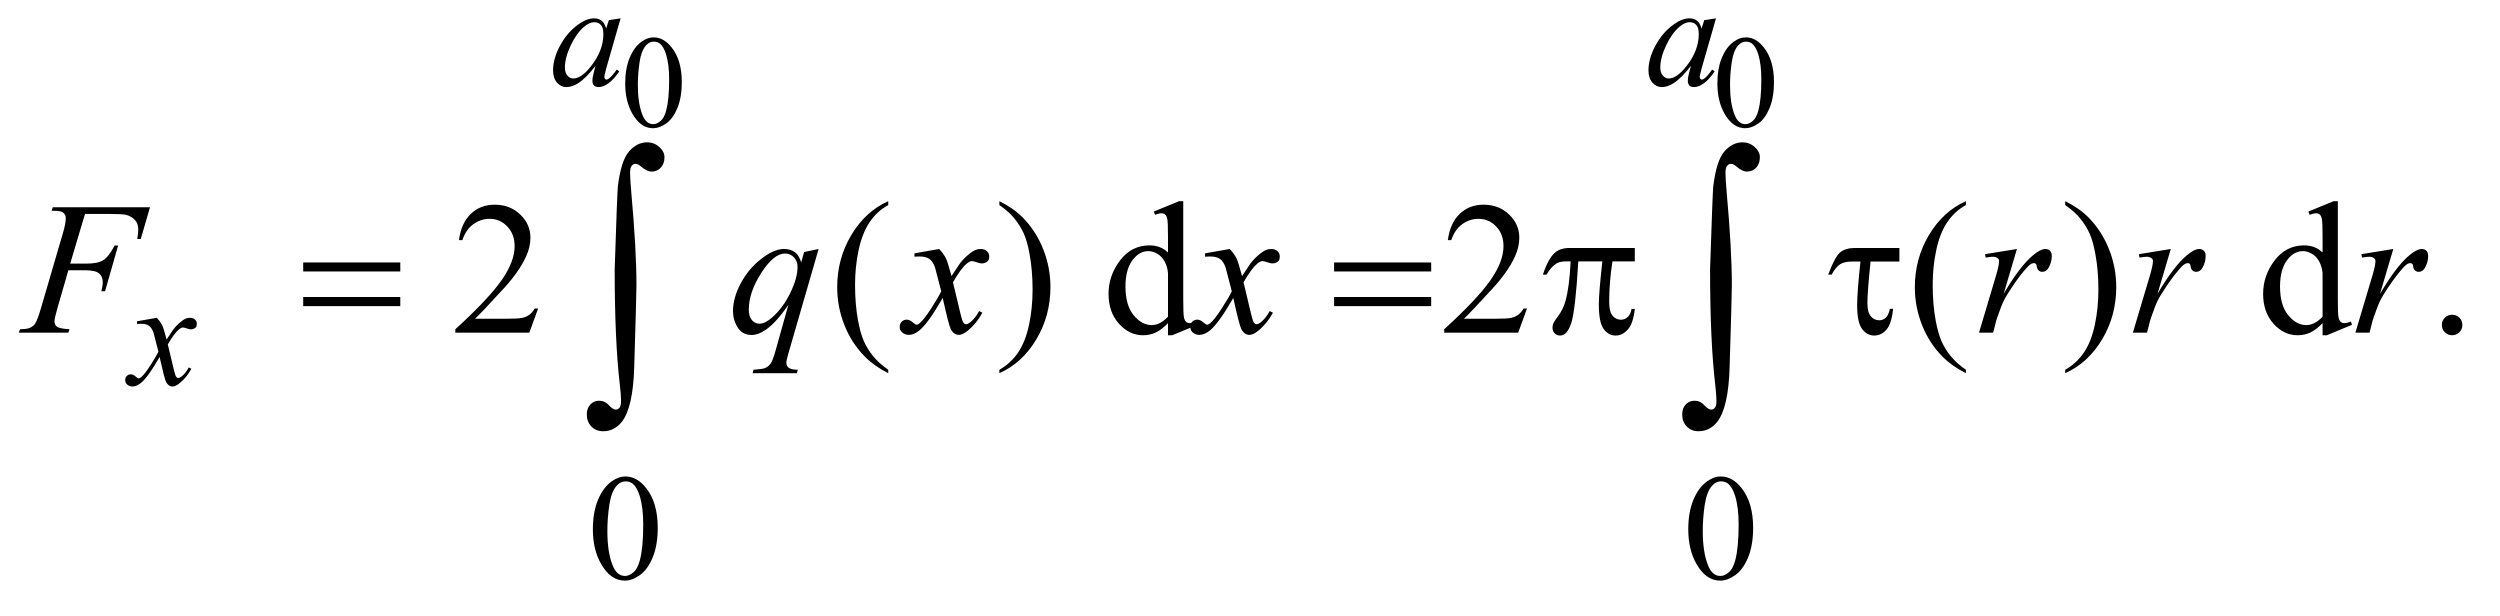 <?xml version="1.0" encoding="UTF-8"?>
<!DOCTYPE svg PUBLIC '-//W3C//DTD SVG 1.0//EN'
          'http://www.w3.org/TR/2001/REC-SVG-20010904/DTD/svg10.dtd'>
<svg stroke-dasharray="none" shape-rendering="auto" xmlns="http://www.w3.org/2000/svg" font-family="'Dialog'" text-rendering="auto" width="207" fill-opacity="1" color-interpolation="auto" color-rendering="auto" preserveAspectRatio="xMidYMid meet" font-size="12px" viewBox="0 0 207 51" fill="black" xmlns:xlink="http://www.w3.org/1999/xlink" stroke="black" image-rendering="auto" stroke-miterlimit="10" stroke-linecap="square" stroke-linejoin="miter" font-style="normal" stroke-width="1" height="51" stroke-dashoffset="0" font-weight="normal" stroke-opacity="1"
><!--Generated by the Batik Graphics2D SVG Generator--><defs id="genericDefs"
  /><g
  ><defs id="defs1"
    ><clipPath clipPathUnits="userSpaceOnUse" id="clipPath1"
      ><path d="M0.915 4.411 L132.158 4.411 L132.158 36.15 L0.915 36.15 L0.915 4.411 Z"
      /></clipPath
      ><clipPath clipPathUnits="userSpaceOnUse" id="clipPath2"
      ><path d="M29.239 140.926 L29.239 1154.949 L4222.292 1154.949 L4222.292 140.926 Z"
      /></clipPath
    ></defs
    ><g transform="scale(1.576,1.576) translate(-0.915,-4.411) matrix(0.031,0,0,0.031,0,0)"
    ><path d="M1089.094 283.719 Q1089.094 258.344 1096.75 240.023 Q1104.406 221.703 1117.094 212.734 Q1126.938 205.625 1137.438 205.625 Q1154.5 205.625 1168.062 223.016 Q1185.016 244.562 1185.016 281.422 Q1185.016 307.234 1177.578 325.281 Q1170.141 343.328 1158.602 351.477 Q1147.062 359.625 1136.344 359.625 Q1115.125 359.625 1101.016 334.578 Q1089.094 313.469 1089.094 283.719 ZM1110.531 286.453 Q1110.531 317.078 1118.078 336.438 Q1124.312 352.734 1136.672 352.734 Q1142.578 352.734 1148.922 347.43 Q1155.266 342.125 1158.547 329.656 Q1163.578 310.844 1163.578 276.609 Q1163.578 251.234 1158.328 234.281 Q1154.391 221.703 1148.156 216.453 Q1143.672 212.844 1137.328 212.844 Q1129.891 212.844 1124.094 219.516 Q1116.219 228.594 1113.375 248.062 Q1110.531 267.531 1110.531 286.453 ZM2940.094 283.719 Q2940.094 258.344 2947.75 240.023 Q2955.406 221.703 2968.094 212.734 Q2977.938 205.625 2988.438 205.625 Q3005.5 205.625 3019.062 223.016 Q3036.016 244.562 3036.016 281.422 Q3036.016 307.234 3028.578 325.281 Q3021.141 343.328 3009.602 351.477 Q2998.062 359.625 2987.344 359.625 Q2966.125 359.625 2952.016 334.578 Q2940.094 313.469 2940.094 283.719 ZM2961.531 286.453 Q2961.531 317.078 2969.078 336.438 Q2975.312 352.734 2987.672 352.734 Q2993.578 352.734 2999.922 347.43 Q3006.266 342.125 3009.547 329.656 Q3014.578 310.844 3014.578 276.609 Q3014.578 251.234 3009.328 234.281 Q3005.391 221.703 2999.156 216.453 Q2994.672 212.844 2988.328 212.844 Q2980.891 212.844 2975.094 219.516 Q2967.219 228.594 2964.375 248.062 Q2961.531 267.531 2961.531 286.453 Z" stroke="none" clip-path="url(#clipPath2)"
    /></g
    ><g transform="matrix(0.049,0,0,0.049,-1.442,-6.951)"
    ><path d="M1031.25 1036.25 Q1031.25 1007.25 1040 986.312 Q1048.75 965.375 1063.25 955.125 Q1074.5 947 1086.5 947 Q1106 947 1121.5 966.875 Q1140.875 991.5 1140.875 1033.625 Q1140.875 1063.125 1132.375 1083.75 Q1123.875 1104.375 1110.688 1113.688 Q1097.5 1123 1085.25 1123 Q1061 1123 1044.875 1094.375 Q1031.25 1070.25 1031.25 1036.25 ZM1055.75 1039.375 Q1055.75 1074.375 1064.375 1096.5 Q1071.5 1115.125 1085.625 1115.125 Q1092.375 1115.125 1099.625 1109.062 Q1106.875 1103 1110.625 1088.75 Q1116.375 1067.25 1116.375 1028.125 Q1116.375 999.125 1110.375 979.75 Q1105.875 965.375 1098.75 959.375 Q1093.625 955.25 1086.375 955.25 Q1077.875 955.25 1071.25 962.875 Q1062.25 973.25 1059 995.5 Q1055.75 1017.75 1055.75 1039.375 ZM2882.25 1036.25 Q2882.25 1007.25 2891 986.312 Q2899.75 965.375 2914.25 955.125 Q2925.5 947 2937.5 947 Q2957 947 2972.5 966.875 Q2991.875 991.5 2991.875 1033.625 Q2991.875 1063.125 2983.375 1083.75 Q2974.875 1104.375 2961.688 1113.688 Q2948.5 1123 2936.25 1123 Q2912 1123 2895.875 1094.375 Q2882.25 1070.25 2882.25 1036.25 ZM2906.75 1039.375 Q2906.75 1074.375 2915.375 1096.5 Q2922.5 1115.125 2936.625 1115.125 Q2943.375 1115.125 2950.625 1109.062 Q2957.875 1103 2961.625 1088.75 Q2967.375 1067.25 2967.375 1028.125 Q2967.375 999.125 2961.375 979.75 Q2956.875 965.375 2949.75 959.375 Q2944.625 955.25 2937.375 955.25 Q2928.875 955.25 2922.25 962.875 Q2913.25 973.25 2910 995.5 Q2906.75 1017.75 2906.75 1039.375 Z" stroke="none" clip-path="url(#clipPath2)"
    /></g
    ><g transform="matrix(0.049,0,0,0.049,-1.442,-6.951)"
    ><path d="M938.719 663.219 L923.875 704 L798.875 704 L798.875 698.219 Q854.031 647.906 876.531 616.031 Q899.031 584.156 899.031 557.75 Q899.031 537.594 886.688 524.625 Q874.344 511.656 857.156 511.656 Q841.531 511.656 829.109 520.797 Q816.688 529.938 810.75 547.594 L804.969 547.594 Q808.875 518.688 825.047 503.219 Q841.219 487.75 865.438 487.75 Q891.219 487.75 908.484 504.312 Q925.75 520.875 925.75 543.375 Q925.75 559.469 918.25 575.562 Q906.688 600.875 880.75 629.156 Q841.844 671.656 832.156 680.406 L887.469 680.406 Q904.344 680.406 911.141 679.156 Q917.938 677.906 923.406 674.078 Q928.875 670.25 932.938 663.219 L938.719 663.219 ZM1530.375 766.656 L1530.375 772.438 Q1506.781 760.562 1491 744.625 Q1468.5 721.969 1456.312 691.188 Q1444.125 660.406 1444.125 627.281 Q1444.125 578.844 1468.031 538.922 Q1491.938 499 1530.375 481.812 L1530.375 488.375 Q1511.156 499 1498.812 517.438 Q1486.469 535.875 1480.375 564.156 Q1474.281 592.438 1474.281 623.219 Q1474.281 656.656 1479.438 684 Q1483.5 705.562 1489.281 718.609 Q1495.062 731.656 1504.828 743.688 Q1514.594 755.719 1530.375 766.656 ZM1718.188 488.375 L1718.188 481.812 Q1741.938 493.531 1757.719 509.469 Q1780.062 532.281 1792.25 562.984 Q1804.438 593.688 1804.438 626.969 Q1804.438 675.406 1780.609 715.328 Q1756.781 755.25 1718.188 772.438 L1718.188 766.656 Q1737.406 755.875 1749.828 737.516 Q1762.25 719.156 1768.266 690.797 Q1774.281 662.438 1774.281 631.656 Q1774.281 598.375 1769.125 570.875 Q1765.219 549.312 1759.359 536.344 Q1753.5 523.375 1743.812 511.344 Q1734.125 499.312 1718.188 488.375 ZM2003.094 687.906 Q1992.625 698.844 1982.625 703.609 Q1972.625 708.375 1961.062 708.375 Q1937.625 708.375 1920.125 688.766 Q1902.625 669.156 1902.625 638.375 Q1902.625 607.594 1922 582.047 Q1941.375 556.5 1971.844 556.5 Q1990.75 556.5 2003.094 568.531 L2003.094 542.125 Q2003.094 517.594 2001.922 511.969 Q2000.75 506.344 1998.25 504.312 Q1995.75 502.281 1992 502.281 Q1987.938 502.281 1981.219 504.781 L1979.188 499.312 L2021.844 481.812 L2028.875 481.812 L2028.875 647.281 Q2028.875 672.438 2030.047 677.984 Q2031.219 683.531 2033.797 685.719 Q2036.375 687.906 2039.812 687.906 Q2044.031 687.906 2051.062 685.25 L2052.781 690.719 L2010.281 708.375 L2003.094 708.375 L2003.094 687.906 ZM2003.094 676.969 L2003.094 603.219 Q2002.156 592.594 1997.469 583.844 Q1992.781 575.094 1985.047 570.641 Q1977.312 566.188 1969.969 566.188 Q1956.219 566.188 1945.438 578.531 Q1931.219 594.781 1931.219 626.031 Q1931.219 657.594 1944.969 674.391 Q1958.719 691.188 1975.594 691.188 Q1989.812 691.188 2003.094 676.969 ZM2609.719 663.219 L2594.875 704 L2469.875 704 L2469.875 698.219 Q2525.031 647.906 2547.531 616.031 Q2570.031 584.156 2570.031 557.75 Q2570.031 537.594 2557.688 524.625 Q2545.344 511.656 2528.156 511.656 Q2512.531 511.656 2500.109 520.797 Q2487.688 529.938 2481.75 547.594 L2475.969 547.594 Q2479.875 518.688 2496.047 503.219 Q2512.219 487.75 2536.438 487.75 Q2562.219 487.75 2579.484 504.312 Q2596.75 520.875 2596.75 543.375 Q2596.75 559.469 2589.25 575.562 Q2577.688 600.875 2551.75 629.156 Q2512.844 671.656 2503.156 680.406 L2558.469 680.406 Q2575.344 680.406 2582.141 679.156 Q2588.938 677.906 2594.406 674.078 Q2599.875 670.25 2603.938 663.219 L2609.719 663.219 ZM3351.375 766.656 L3351.375 772.438 Q3327.781 760.562 3312 744.625 Q3289.5 721.969 3277.312 691.188 Q3265.125 660.406 3265.125 627.281 Q3265.125 578.844 3289.031 538.922 Q3312.938 499 3351.375 481.812 L3351.375 488.375 Q3332.156 499 3319.812 517.438 Q3307.469 535.875 3301.375 564.156 Q3295.281 592.438 3295.281 623.219 Q3295.281 656.656 3300.438 684 Q3304.5 705.562 3310.281 718.609 Q3316.062 731.656 3325.828 743.688 Q3335.594 755.719 3351.375 766.656 ZM3519.188 488.375 L3519.188 481.812 Q3542.938 493.531 3558.719 509.469 Q3581.062 532.281 3593.25 562.984 Q3605.438 593.688 3605.438 626.969 Q3605.438 675.406 3581.609 715.328 Q3557.781 755.25 3519.188 772.438 L3519.188 766.656 Q3538.406 755.875 3550.828 737.516 Q3563.25 719.156 3569.266 690.797 Q3575.281 662.438 3575.281 631.656 Q3575.281 598.375 3570.125 570.875 Q3566.219 549.312 3560.359 536.344 Q3554.5 523.375 3544.812 511.344 Q3535.125 499.312 3519.188 488.375 ZM3954.094 687.906 Q3943.625 698.844 3933.625 703.609 Q3923.625 708.375 3912.062 708.375 Q3888.625 708.375 3871.125 688.766 Q3853.625 669.156 3853.625 638.375 Q3853.625 607.594 3873 582.047 Q3892.375 556.5 3922.844 556.5 Q3941.75 556.5 3954.094 568.531 L3954.094 542.125 Q3954.094 517.594 3952.922 511.969 Q3951.75 506.344 3949.25 504.312 Q3946.75 502.281 3943 502.281 Q3938.938 502.281 3932.219 504.781 L3930.188 499.312 L3972.844 481.812 L3979.875 481.812 L3979.875 647.281 Q3979.875 672.438 3981.047 677.984 Q3982.219 683.531 3984.797 685.719 Q3987.375 687.906 3990.812 687.906 Q3995.031 687.906 4002.062 685.25 L4003.781 690.719 L3961.281 708.375 L3954.094 708.375 L3954.094 687.906 ZM3954.094 676.969 L3954.094 603.219 Q3953.156 592.594 3948.469 583.844 Q3943.781 575.094 3936.047 570.641 Q3928.312 566.188 3920.969 566.188 Q3907.219 566.188 3896.438 578.531 Q3882.219 594.781 3882.219 626.031 Q3882.219 657.594 3895.969 674.391 Q3909.719 691.188 3926.594 691.188 Q3940.812 691.188 3954.094 676.969 ZM4173 673.688 Q4180.344 673.688 4185.344 678.766 Q4190.344 683.844 4190.344 691.031 Q4190.344 698.219 4185.266 703.297 Q4180.188 708.375 4173 708.375 Q4165.812 708.375 4160.734 703.297 Q4155.656 698.219 4155.656 691.031 Q4155.656 683.688 4160.734 678.688 Q4165.812 673.688 4173 673.688 Z" stroke="none" clip-path="url(#clipPath2)"
    /></g
    ><g transform="matrix(0.049,0,0,0.049,-1.442,-6.951)"
    ><path d="M1078.125 172.875 L1053.75 257.625 L1051 269 Q1050.625 270.625 1050.625 271.75 Q1050.625 273.75 1051.875 275.25 Q1052.875 276.375 1054.375 276.375 Q1056 276.375 1058.625 274.375 Q1063.5 270.75 1071.625 259.375 L1075.875 262.375 Q1067.25 275.375 1058.125 282.188 Q1049 289 1041.25 289 Q1035.875 289 1033.188 286.312 Q1030.5 283.625 1030.5 278.5 Q1030.5 272.375 1033.25 262.375 L1035.875 253 Q1019.5 274.375 1005.75 282.875 Q995.875 289 986.375 289 Q977.25 289 970.625 281.438 Q964 273.875 964 260.625 Q964 240.75 975.938 218.688 Q987.875 196.625 1006.25 183.375 Q1020.625 172.875 1033.375 172.875 Q1041 172.875 1046.062 176.875 Q1051.125 180.875 1053.75 190.125 L1058.25 175.875 L1078.125 172.875 ZM1033.625 179.375 Q1025.625 179.375 1016.625 186.875 Q1003.875 197.5 993.938 218.375 Q984 239.25 984 256.125 Q984 264.625 988.25 269.562 Q992.5 274.5 998 274.5 Q1011.625 274.5 1027.625 254.375 Q1049 227.625 1049 199.5 Q1049 188.875 1044.875 184.125 Q1040.75 179.375 1033.625 179.375 ZM2929.125 172.875 L2904.75 257.625 L2902 269 Q2901.625 270.625 2901.625 271.75 Q2901.625 273.75 2902.875 275.25 Q2903.875 276.375 2905.375 276.375 Q2907 276.375 2909.625 274.375 Q2914.5 270.75 2922.625 259.375 L2926.875 262.375 Q2918.25 275.375 2909.125 282.188 Q2900 289 2892.25 289 Q2886.875 289 2884.188 286.312 Q2881.5 283.625 2881.5 278.5 Q2881.5 272.375 2884.25 262.375 L2886.875 253 Q2870.5 274.375 2856.75 282.875 Q2846.875 289 2837.375 289 Q2828.25 289 2821.625 281.438 Q2815 273.875 2815 260.625 Q2815 240.75 2826.938 218.688 Q2838.875 196.625 2857.25 183.375 Q2871.625 172.875 2884.375 172.875 Q2892 172.875 2897.062 176.875 Q2902.125 180.875 2904.75 190.125 L2909.25 175.875 L2929.125 172.875 ZM2884.625 179.375 Q2876.625 179.375 2867.625 186.875 Q2854.875 197.5 2844.938 218.375 Q2835 239.25 2835 256.125 Q2835 264.625 2839.25 269.562 Q2843.5 274.5 2849 274.5 Q2862.625 274.5 2878.625 254.375 Q2900 227.625 2900 199.5 Q2900 188.875 2895.875 184.125 Q2891.75 179.375 2884.625 179.375 Z" stroke="none" clip-path="url(#clipPath2)"
    /></g
    ><g transform="matrix(0.049,0,0,0.049,-1.442,-6.951)"
    ><path d="M294.375 678.875 Q300.5 685.375 303.625 691.875 Q305.875 696.375 311 715.5 L322 699 Q326.375 693 332.625 687.562 Q338.875 682.125 343.625 680.125 Q346.625 678.875 350.25 678.875 Q355.625 678.875 358.812 681.75 Q362 684.625 362 688.75 Q362 693.5 360.125 695.25 Q356.625 698.375 352.125 698.375 Q349.5 698.375 346.5 697.25 Q340.625 695.25 338.625 695.25 Q335.625 695.25 331.5 698.75 Q323.75 705.25 313 723.875 L323.25 766.875 Q325.625 776.75 327.25 778.688 Q328.875 780.625 330.5 780.625 Q333.125 780.625 336.625 777.75 Q343.5 772 348.375 762.75 L352.75 765 Q344.875 779.75 332.75 789.5 Q325.875 795 321.125 795 Q314.125 795 310 787.125 Q307.375 782.25 299.125 745.125 Q279.625 779 267.875 788.75 Q260.25 795 253.125 795 Q248.125 795 244 791.375 Q241 788.625 241 784 Q241 779.875 243.75 777.125 Q246.5 774.375 250.5 774.375 Q254.5 774.375 259 778.375 Q262.25 781.25 264 781.25 Q265.5 781.25 267.875 779.25 Q273.75 774.5 283.875 758.75 Q294 743 297.125 736 Q289.375 705.625 288.75 703.875 Q285.875 695.75 281.25 692.375 Q276.625 689 267.625 689 Q264.75 689 261 689.25 L261 684.75 L294.375 678.875 Z" stroke="none" clip-path="url(#clipPath2)"
    /></g
    ><g transform="matrix(0.049,0,0,0.049,-1.442,-6.951)"
    ><path d="M173.062 503.375 L148.062 587.281 L175.875 587.281 Q194.625 587.281 203.922 581.5 Q213.219 575.719 223.062 556.812 L229 556.812 L206.969 634 L200.719 634 Q203.062 624.625 203.062 618.531 Q203.062 609 196.734 603.766 Q190.406 598.531 173.062 598.531 L144.938 598.531 L126.5 662.438 Q121.5 679.469 121.5 685.094 Q121.5 690.875 125.797 694 Q130.094 697.125 146.812 698.219 L144.938 704 L61.188 704 L63.219 698.219 Q75.406 697.906 79.469 696.031 Q85.719 693.375 88.688 688.844 Q92.906 682.438 98.688 662.438 L136.031 534.781 Q140.562 519.312 140.562 510.562 Q140.562 506.5 138.531 503.609 Q136.5 500.719 132.516 499.312 Q128.531 497.906 116.656 497.906 L118.531 492.125 L282.906 492.125 L267.281 545.719 L261.344 545.719 Q263.062 536.031 263.062 529.781 Q263.062 519.469 257.359 513.453 Q251.656 507.438 242.75 504.938 Q236.5 503.375 214.781 503.375 L173.062 503.375 ZM1412.719 562.594 L1361.625 739.156 Q1358.188 751.344 1358.188 754.781 Q1358.188 758.375 1359.984 760.953 Q1361.781 763.531 1364.906 764.781 Q1369.75 766.656 1377.562 766.656 L1376 772.438 L1301.156 772.438 L1302.719 766.656 Q1318.031 765.406 1321.781 764 Q1327.719 761.656 1331.547 756.344 Q1335.375 751.031 1340.062 734 L1361.625 656.969 Q1341 687.125 1323.188 699.312 Q1310.531 707.906 1299.594 707.906 Q1283.969 707.906 1276 695.172 Q1268.031 682.438 1268.031 667.594 Q1268.031 644 1282.562 618.062 Q1297.094 592.125 1320.844 575.562 Q1339.281 562.594 1354.281 562.594 Q1365.375 562.594 1372.562 567.984 Q1379.75 573.375 1383.344 585.25 L1388.188 567.75 L1412.719 562.594 ZM1377.094 593.062 Q1377.094 583.062 1371 576.656 Q1364.906 570.25 1356 570.25 Q1336.938 570.25 1315.844 603.062 Q1294.75 635.875 1294.75 664.938 Q1294.75 676.656 1299.984 682.75 Q1305.219 688.844 1312.719 688.844 Q1322.25 688.844 1334.281 678.219 Q1352.562 662.125 1364.828 636.891 Q1377.094 611.656 1377.094 593.062 ZM1616.469 562.594 Q1624.125 570.719 1628.031 578.844 Q1630.844 584.469 1637.25 608.375 L1651 587.75 Q1656.469 580.25 1664.281 573.453 Q1672.094 566.656 1678.031 564.156 Q1681.781 562.594 1686.312 562.594 Q1693.031 562.594 1697.016 566.188 Q1701 569.781 1701 574.938 Q1701 580.875 1698.656 583.062 Q1694.281 586.969 1688.656 586.969 Q1685.375 586.969 1681.625 585.562 Q1674.281 583.062 1671.781 583.062 Q1668.031 583.062 1662.875 587.438 Q1653.188 595.562 1639.75 618.844 L1652.562 672.594 Q1655.531 684.938 1657.562 687.359 Q1659.594 689.781 1661.625 689.781 Q1664.906 689.781 1669.281 686.188 Q1677.875 679 1683.969 667.438 L1689.438 670.25 Q1679.594 688.688 1664.438 700.875 Q1655.844 707.75 1649.906 707.75 Q1641.156 707.75 1636 697.906 Q1632.719 691.812 1622.406 645.406 Q1598.031 687.75 1583.344 699.938 Q1573.812 707.75 1564.906 707.75 Q1558.656 707.75 1553.5 703.219 Q1549.75 699.781 1549.75 694 Q1549.75 688.844 1553.188 685.406 Q1556.625 681.969 1561.625 681.969 Q1566.625 681.969 1572.25 686.969 Q1576.312 690.562 1578.5 690.562 Q1580.375 690.562 1583.344 688.062 Q1590.688 682.125 1603.344 662.438 Q1616 642.75 1619.906 634 Q1610.219 596.031 1609.438 593.844 Q1605.844 583.688 1600.062 579.469 Q1594.281 575.25 1583.031 575.25 Q1579.438 575.25 1574.75 575.562 L1574.75 569.938 L1616.469 562.594 ZM2107.469 562.594 Q2115.125 570.719 2119.031 578.844 Q2121.844 584.469 2128.25 608.375 L2142 587.75 Q2147.469 580.25 2155.281 573.453 Q2163.094 566.656 2169.031 564.156 Q2172.781 562.594 2177.312 562.594 Q2184.031 562.594 2188.016 566.188 Q2192 569.781 2192 574.938 Q2192 580.875 2189.656 583.062 Q2185.281 586.969 2179.656 586.969 Q2176.375 586.969 2172.625 585.562 Q2165.281 583.062 2162.781 583.062 Q2159.031 583.062 2153.875 587.438 Q2144.188 595.562 2130.75 618.844 L2143.562 672.594 Q2146.531 684.938 2148.562 687.359 Q2150.594 689.781 2152.625 689.781 Q2155.906 689.781 2160.281 686.188 Q2168.875 679 2174.969 667.438 L2180.438 670.25 Q2170.594 688.688 2155.438 700.875 Q2146.844 707.75 2140.906 707.75 Q2132.156 707.75 2127 697.906 Q2123.719 691.812 2113.406 645.406 Q2089.031 687.75 2074.344 699.938 Q2064.812 707.75 2055.906 707.75 Q2049.656 707.75 2044.5 703.219 Q2040.75 699.781 2040.75 694 Q2040.75 688.844 2044.188 685.406 Q2047.625 681.969 2052.625 681.969 Q2057.625 681.969 2063.25 686.969 Q2067.312 690.562 2069.5 690.562 Q2071.375 690.562 2074.344 688.062 Q2081.688 682.125 2094.344 662.438 Q2107 642.75 2110.906 634 Q2101.219 596.031 2100.438 593.844 Q2096.844 583.688 2091.062 579.469 Q2085.281 575.25 2074.031 575.25 Q2070.438 575.25 2065.75 575.562 L2065.75 569.938 L2107.469 562.594 ZM3383.719 571.344 L3437.625 562.594 L3415.125 638.531 Q3442.469 591.812 3464.812 573.219 Q3477.469 562.594 3485.438 562.594 Q3490.594 562.594 3493.562 565.641 Q3496.531 568.688 3496.531 574.469 Q3496.531 584.781 3491.219 594.156 Q3487.469 601.188 3480.438 601.188 Q3476.844 601.188 3474.266 598.844 Q3471.688 596.5 3471.062 591.656 Q3470.75 588.688 3469.656 587.75 Q3468.406 586.5 3466.688 586.5 Q3464.031 586.5 3461.688 587.75 Q3457.625 589.938 3449.344 599.938 Q3436.375 615.25 3421.219 639.625 Q3414.656 649.938 3409.969 662.906 Q3403.406 680.719 3402.469 684.312 L3397.469 704 L3373.562 704 L3402.469 606.969 Q3407.469 590.094 3407.469 582.906 Q3407.469 580.094 3405.125 578.219 Q3402 575.719 3396.844 575.719 Q3393.562 575.719 3384.812 577.125 L3383.719 571.344 ZM3643.719 571.344 L3697.625 562.594 L3675.125 638.531 Q3702.469 591.812 3724.812 573.219 Q3737.469 562.594 3745.438 562.594 Q3750.594 562.594 3753.562 565.641 Q3756.531 568.688 3756.531 574.469 Q3756.531 584.781 3751.219 594.156 Q3747.469 601.188 3740.438 601.188 Q3736.844 601.188 3734.266 598.844 Q3731.688 596.5 3731.062 591.656 Q3730.75 588.688 3729.656 587.75 Q3728.406 586.5 3726.688 586.5 Q3724.031 586.5 3721.688 587.75 Q3717.625 589.938 3709.344 599.938 Q3696.375 615.25 3681.219 639.625 Q3674.656 649.938 3669.969 662.906 Q3663.406 680.719 3662.469 684.312 L3657.469 704 L3633.562 704 L3662.469 606.969 Q3667.469 590.094 3667.469 582.906 Q3667.469 580.094 3665.125 578.219 Q3662 575.719 3656.844 575.719 Q3653.562 575.719 3644.812 577.125 L3643.719 571.344 ZM4019.719 571.344 L4073.625 562.594 L4051.125 638.531 Q4078.469 591.812 4100.812 573.219 Q4113.469 562.594 4121.438 562.594 Q4126.594 562.594 4129.562 565.641 Q4132.531 568.688 4132.531 574.469 Q4132.531 584.781 4127.219 594.156 Q4123.469 601.188 4116.438 601.188 Q4112.844 601.188 4110.266 598.844 Q4107.688 596.5 4107.062 591.656 Q4106.75 588.688 4105.656 587.75 Q4104.406 586.5 4102.688 586.5 Q4100.031 586.5 4097.688 587.75 Q4093.625 589.938 4085.344 599.938 Q4072.375 615.25 4057.219 639.625 Q4050.656 649.938 4045.969 662.906 Q4039.406 680.719 4038.469 684.312 L4033.469 704 L4009.562 704 L4038.469 606.969 Q4043.469 590.094 4043.469 582.906 Q4043.469 580.094 4041.125 578.219 Q4038 575.719 4032.844 575.719 Q4029.562 575.719 4020.812 577.125 L4019.719 571.344 Z" stroke="none" clip-path="url(#clipPath2)"
    /></g
    ><g transform="matrix(0.049,0,0,0.049,-1.442,-6.951)"
    ><path d="M541.781 585.406 L705.844 585.406 L705.844 600.562 L541.781 600.562 L541.781 585.406 ZM541.781 643.688 L705.844 643.688 L705.844 659.156 L541.781 659.156 L541.781 643.688 ZM2283.781 585.406 L2447.844 585.406 L2447.844 600.562 L2283.781 600.562 L2283.781 585.406 ZM2283.781 643.688 L2447.844 643.688 L2447.844 659.156 L2283.781 659.156 L2283.781 643.688 ZM2791.906 560.875 L2791.906 583.531 L2754.094 583.531 Q2748.625 619.312 2748.625 652.125 Q2748.625 668.219 2754.25 675.172 Q2759.875 682.125 2768.312 682.125 Q2775.031 682.125 2780.031 677.438 Q2785.031 672.75 2786.438 663.844 L2791.906 663.844 Q2789.25 688.531 2780.109 698.688 Q2770.969 708.844 2759.562 708.844 Q2747.375 708.844 2739.25 697.75 Q2731.125 686.656 2731.125 656.344 Q2731.125 637.281 2737.062 583.531 L2696.438 583.531 Q2691.594 665.406 2684.719 687.125 Q2677.844 708.844 2665.812 708.844 Q2660.188 708.844 2656.516 705.094 Q2652.844 701.344 2652.844 695.719 Q2652.844 691.656 2654.094 688.688 Q2655.812 684.625 2661.438 677.281 Q2670.969 664.625 2674.719 650.719 Q2681.438 626.969 2683.469 583.531 L2676.281 583.531 Q2664.875 583.531 2659.25 587.281 Q2650.188 592.906 2642.688 606.031 L2636.594 606.031 Q2645.344 579 2657.062 568.688 Q2665.969 560.875 2682.062 560.875 L2791.906 560.875 ZM3239.031 560.875 L3239.031 583.844 L3190.281 583.844 Q3184.969 635.25 3184.969 654.312 Q3184.969 669.469 3190.672 676.266 Q3196.375 683.062 3204.969 683.062 Q3211.375 683.062 3216.062 678.688 Q3220.75 674.312 3222.938 663.688 L3228.406 663.688 Q3225.75 689.312 3217 699.078 Q3208.25 708.844 3196.531 708.844 Q3184.188 708.844 3175.906 697.672 Q3167.625 686.5 3167.625 657.75 Q3167.625 635.094 3173.25 583.844 L3158.562 583.844 Q3145.906 583.844 3138.719 588.453 Q3131.531 593.062 3124.5 605.875 L3118.719 605.875 Q3129.969 575.875 3138.875 568.375 Q3147.781 560.875 3164.188 560.875 L3239.031 560.875 Z" stroke="none" clip-path="url(#clipPath2)"
    /></g
    ><g transform="matrix(0.049,0,0,0.049,-1.442,-6.951)"
    ><path d="M1068.109 596.812 Q1072.328 467.672 1073.5 456.656 Q1078.891 413.062 1092.367 397.711 Q1105.844 382.359 1122.953 382.359 Q1134.672 382.359 1143.461 390.211 Q1152.25 398.062 1152.25 407.438 Q1152.25 418.453 1146.039 425.133 Q1139.828 431.812 1130.688 431.812 Q1122.484 431.812 1112.875 423.375 Q1107.484 418.688 1103.5 418.688 Q1099.516 418.688 1096.82 422.086 Q1094.125 425.484 1094.125 433.688 Q1094.125 443.531 1096.234 467.672 Q1104.906 563.766 1104.906 623.531 Q1104.906 639.234 1101.156 761.344 Q1099.281 830.484 1080.062 854.859 Q1067.406 870.562 1048.656 870.562 Q1036.469 870.562 1028.734 862.594 Q1021 854.625 1021 842.203 Q1021 831.656 1026.977 825.328 Q1032.953 819 1042.094 819 Q1051.469 819 1058.266 826.5 Q1065.062 834 1069.75 834 Q1073.734 834 1076.312 830.719 Q1078.891 827.438 1078.891 819.703 Q1078.891 809.859 1076.781 791.578 Q1068.109 717.75 1068.109 596.812 ZM2919.109 596.812 Q2923.328 467.672 2924.5 456.656 Q2929.891 413.062 2943.367 397.711 Q2956.844 382.359 2973.953 382.359 Q2985.672 382.359 2994.461 390.211 Q3003.25 398.062 3003.25 407.438 Q3003.25 418.453 2997.039 425.133 Q2990.828 431.812 2981.688 431.812 Q2973.484 431.812 2963.875 423.375 Q2958.484 418.688 2954.5 418.688 Q2950.516 418.688 2947.82 422.086 Q2945.125 425.484 2945.125 433.688 Q2945.125 443.531 2947.234 467.672 Q2955.906 563.766 2955.906 623.531 Q2955.906 639.234 2952.156 761.344 Q2950.281 830.484 2931.062 854.859 Q2918.406 870.562 2899.656 870.562 Q2887.469 870.562 2879.734 862.594 Q2872 854.625 2872 842.203 Q2872 831.656 2877.977 825.328 Q2883.953 819 2893.094 819 Q2902.469 819 2909.266 826.5 Q2916.062 834 2920.75 834 Q2924.734 834 2927.312 830.719 Q2929.891 827.438 2929.891 819.703 Q2929.891 809.859 2927.781 791.578 Q2919.109 717.75 2919.109 596.812 Z" stroke="none" clip-path="url(#clipPath2)"
    /></g
  ></g
></svg
>
